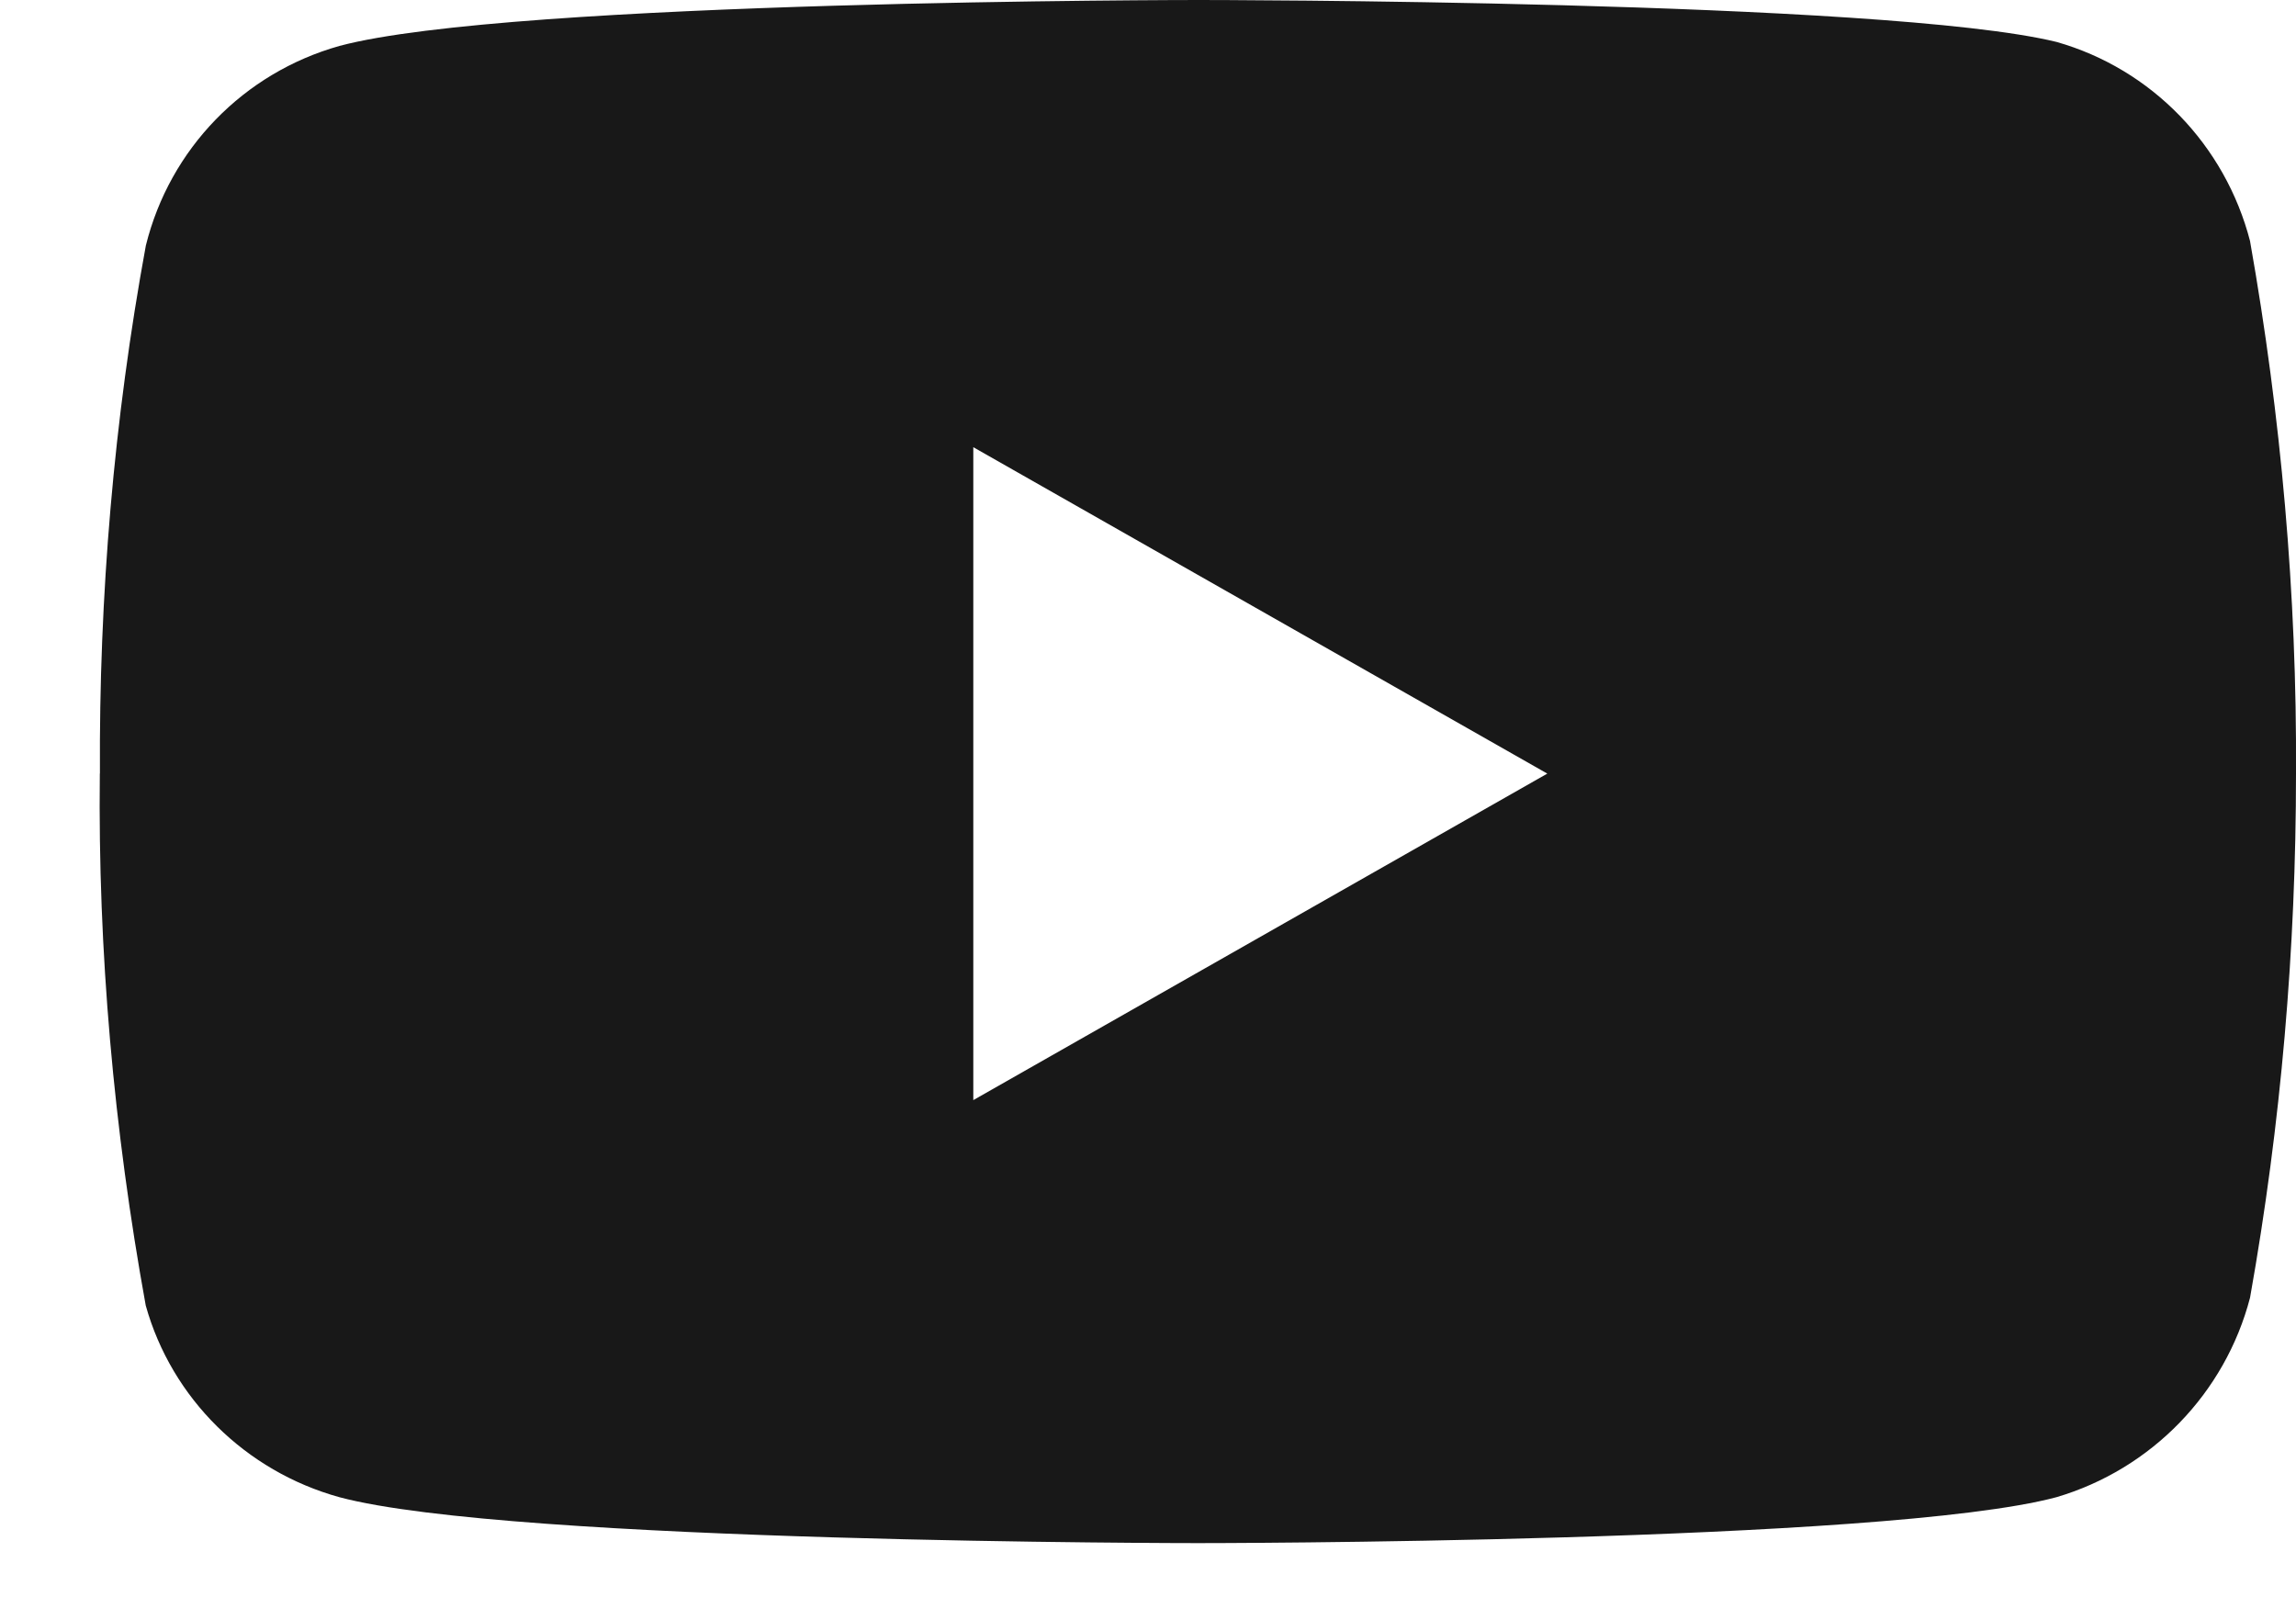 <?xml version="1.0" encoding="utf-8"?>
<svg width="23" height="16" viewBox="0 0 23 16" fill="none" xmlns="http://www.w3.org/2000/svg">
  <path d="M 22.54 2.418 C 22.85 4.168 23.01 5.958 23 7.748 C 23 9.508 22.85 11.258 22.54 12.998 L 22.54 12.999 C 22.29 13.959 21.55 14.719 20.6 14.999 C 18.88 15.459 12 15.459 12 15.459 C 12 15.459 5.12 15.459 3.4 14.999 C 2.46 14.739 1.72 14.009 1.46 13.079 C 1.14 11.319 0.98 9.529 1 7.749 L 1.001 7.75 C 0.991 5.97 1.141 4.2 1.461 2.46 C 1.701 1.49 2.441 0.73 3.401 0.46 C 5.121 0 12.001 0 12.001 0 C 12.001 0 18.881 0 20.601 0.42 C 21.551 0.69 22.291 1.45 22.541 2.42 Z M 9.75 11.021 L 15.5 7.75 L 9.75 4.48 Z" fill="#181818"/>
</svg>